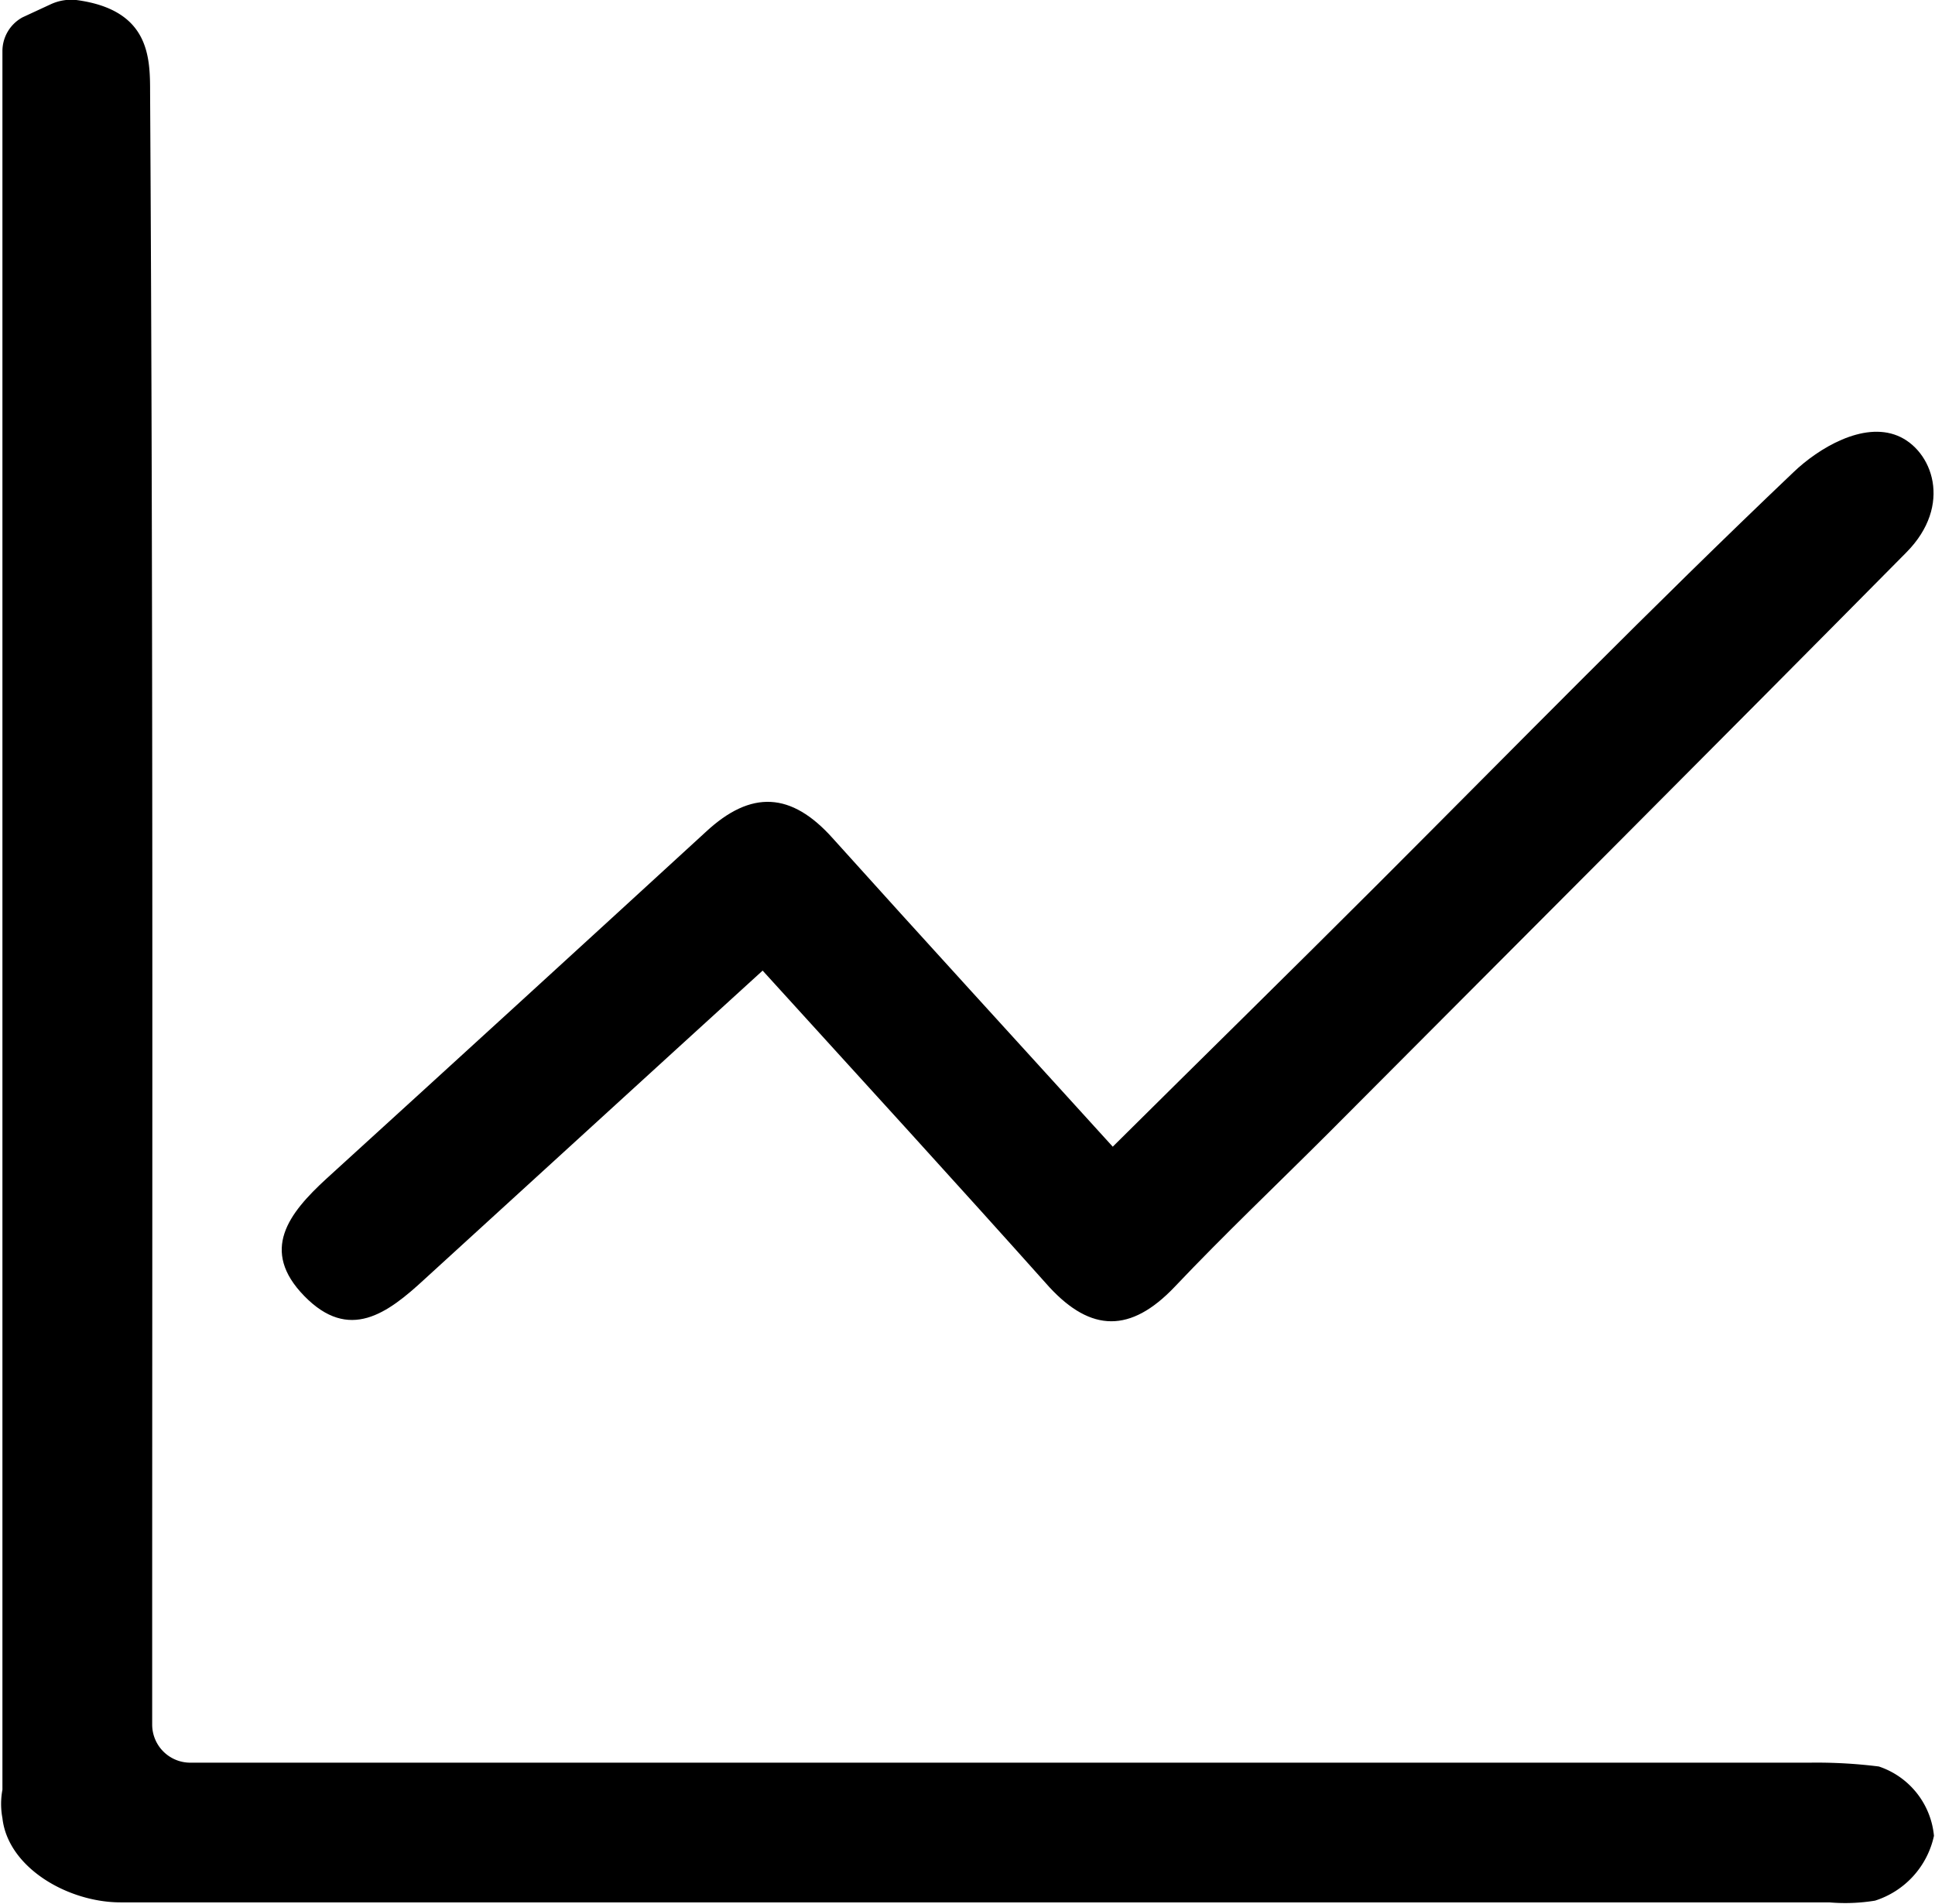 <svg xmlns="http://www.w3.org/2000/svg" viewBox="0 0 55.82 54.92"><g id="Camada_2" data-name="Camada 2"><g id="Camada_1-2" data-name="Camada 1"><g id="EY5mCq.tif"><path d="M.65.5,1.47.12A1.41,1.41,0,0,1,2.2,0C4.31.28,4.33,1.64,4.33,2.66c.09,15.07.06,30.15.06,45.23v1.86a1.1,1.1,0,0,0,1.1,1.1H52.2a14.34,14.34,0,0,1,2,.11,2.34,2.34,0,0,1,1.59,2,2.52,2.52,0,0,1-1.7,1.87,5.33,5.33,0,0,1-1.32.05c-16.43,0-32.86,0-49.29,0-1.52,0-3.25-1-3.41-2.43a2.23,2.23,0,0,1,0-.82V1.49A1.11,1.11,0,0,1,.65.5Z"></path><path d="M22,28c-3.35,3.05-6.57,6-9.75,8.9-1.08,1-2.18,1.81-3.47.49S8.33,35,9.42,34q5.49-5,10.94-10c1.31-1.22,2.47-1.15,3.66.18,2.6,2.89,5.23,5.76,8.08,8.9,2.59-2.57,5.13-5.06,7.64-7.57,4-4,7.91-8,12-11.89.72-.69,2-1.46,3-1.05s1.61,2,.25,3.37c-5.54,5.6-11.1,11.16-16.66,16.74-1.48,1.48-3,2.92-4.45,4.45-1.26,1.32-2.4,1.31-3.61,0C27.59,34.13,24.91,31.2,22,28Z"></path></g></g></g></svg>